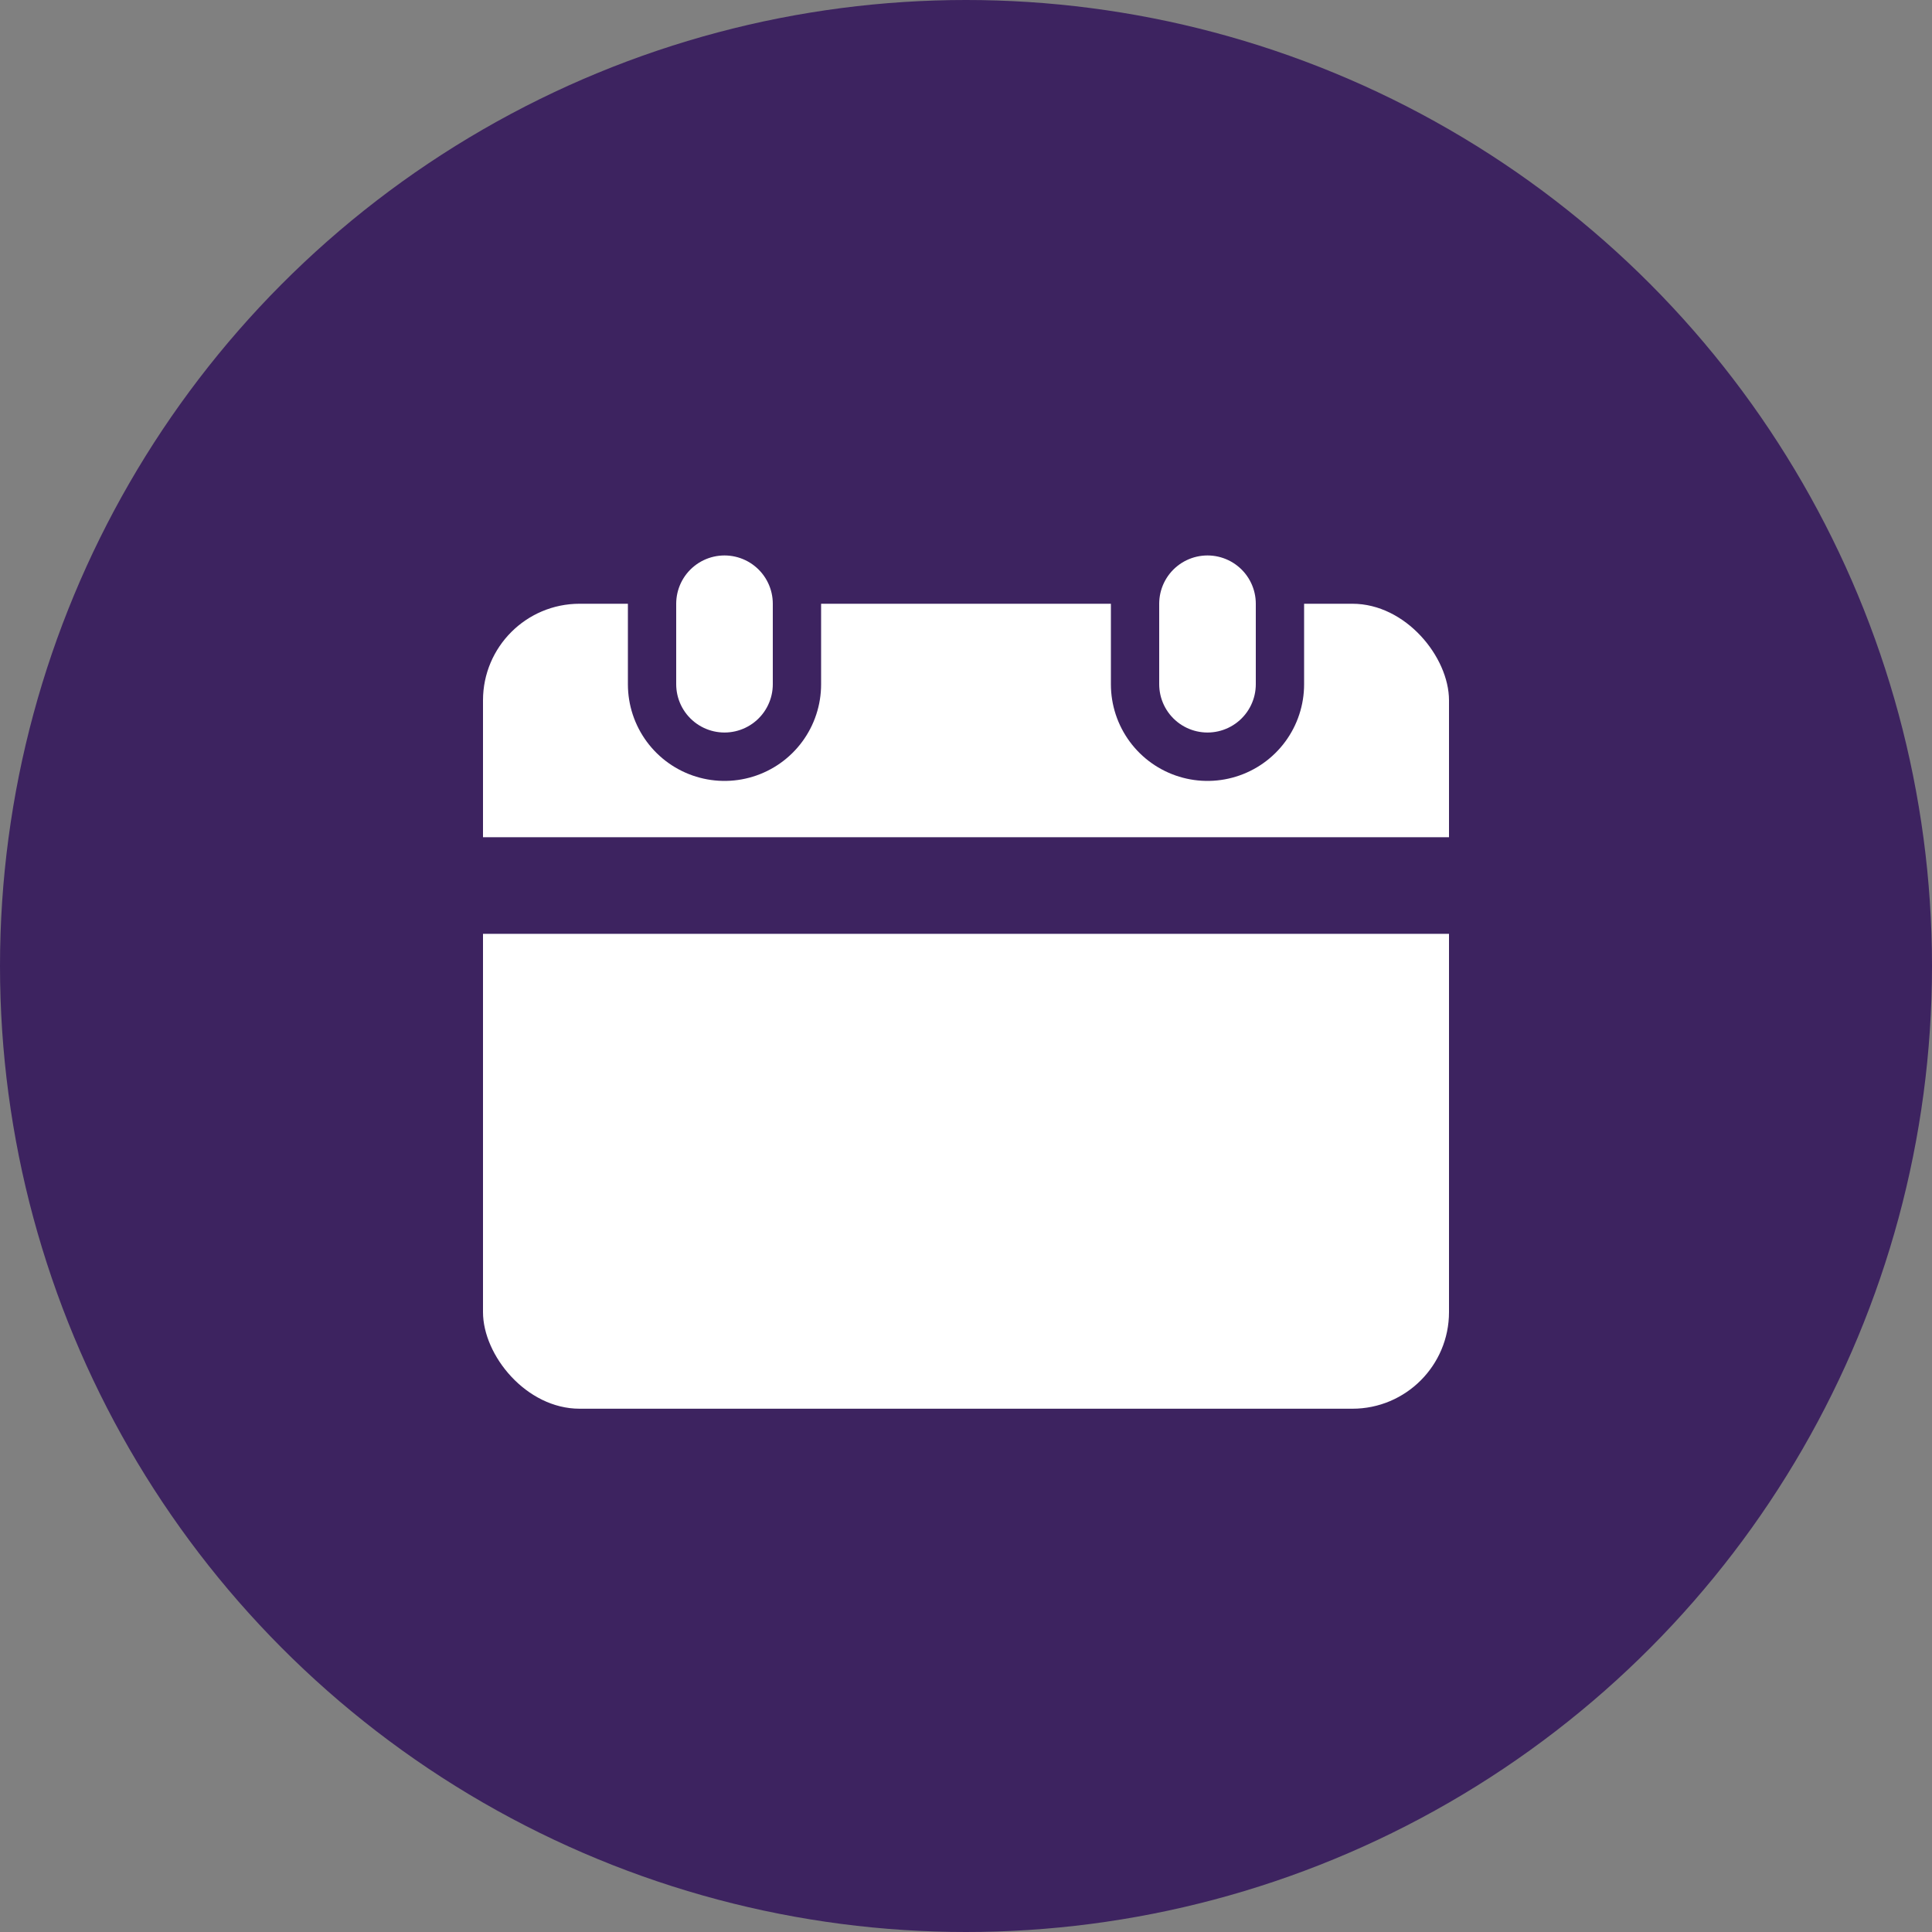 <svg width="20" height="20" viewBox="0 0 20 20" fill="none" xmlns="http://www.w3.org/2000/svg">
<rect x="0" y="0" width="20" height="20" fill="#808080" stroke="none"/>
<circle cx="10" cy="10" r="10" fill="#3D2360"/>
<rect x="5" y="6.25" width="10" height="8.333" rx="1" fill="white"/>
<path d="M7.5 7.084V5.417" stroke="#3D2360" stroke-width="2" stroke-linecap="round"/>
<path d="M12.5 7.084V5.417" stroke="#3D2360" stroke-width="2" stroke-linecap="round"/>
<path d="M7.5 7.083V6.25" stroke="white" stroke-linecap="round"/>
<path d="M12.5 7.083V6.25" stroke="white" stroke-linecap="round"/>
<path d="M5 9.167H15" stroke="#3D2360"/>
</svg>
